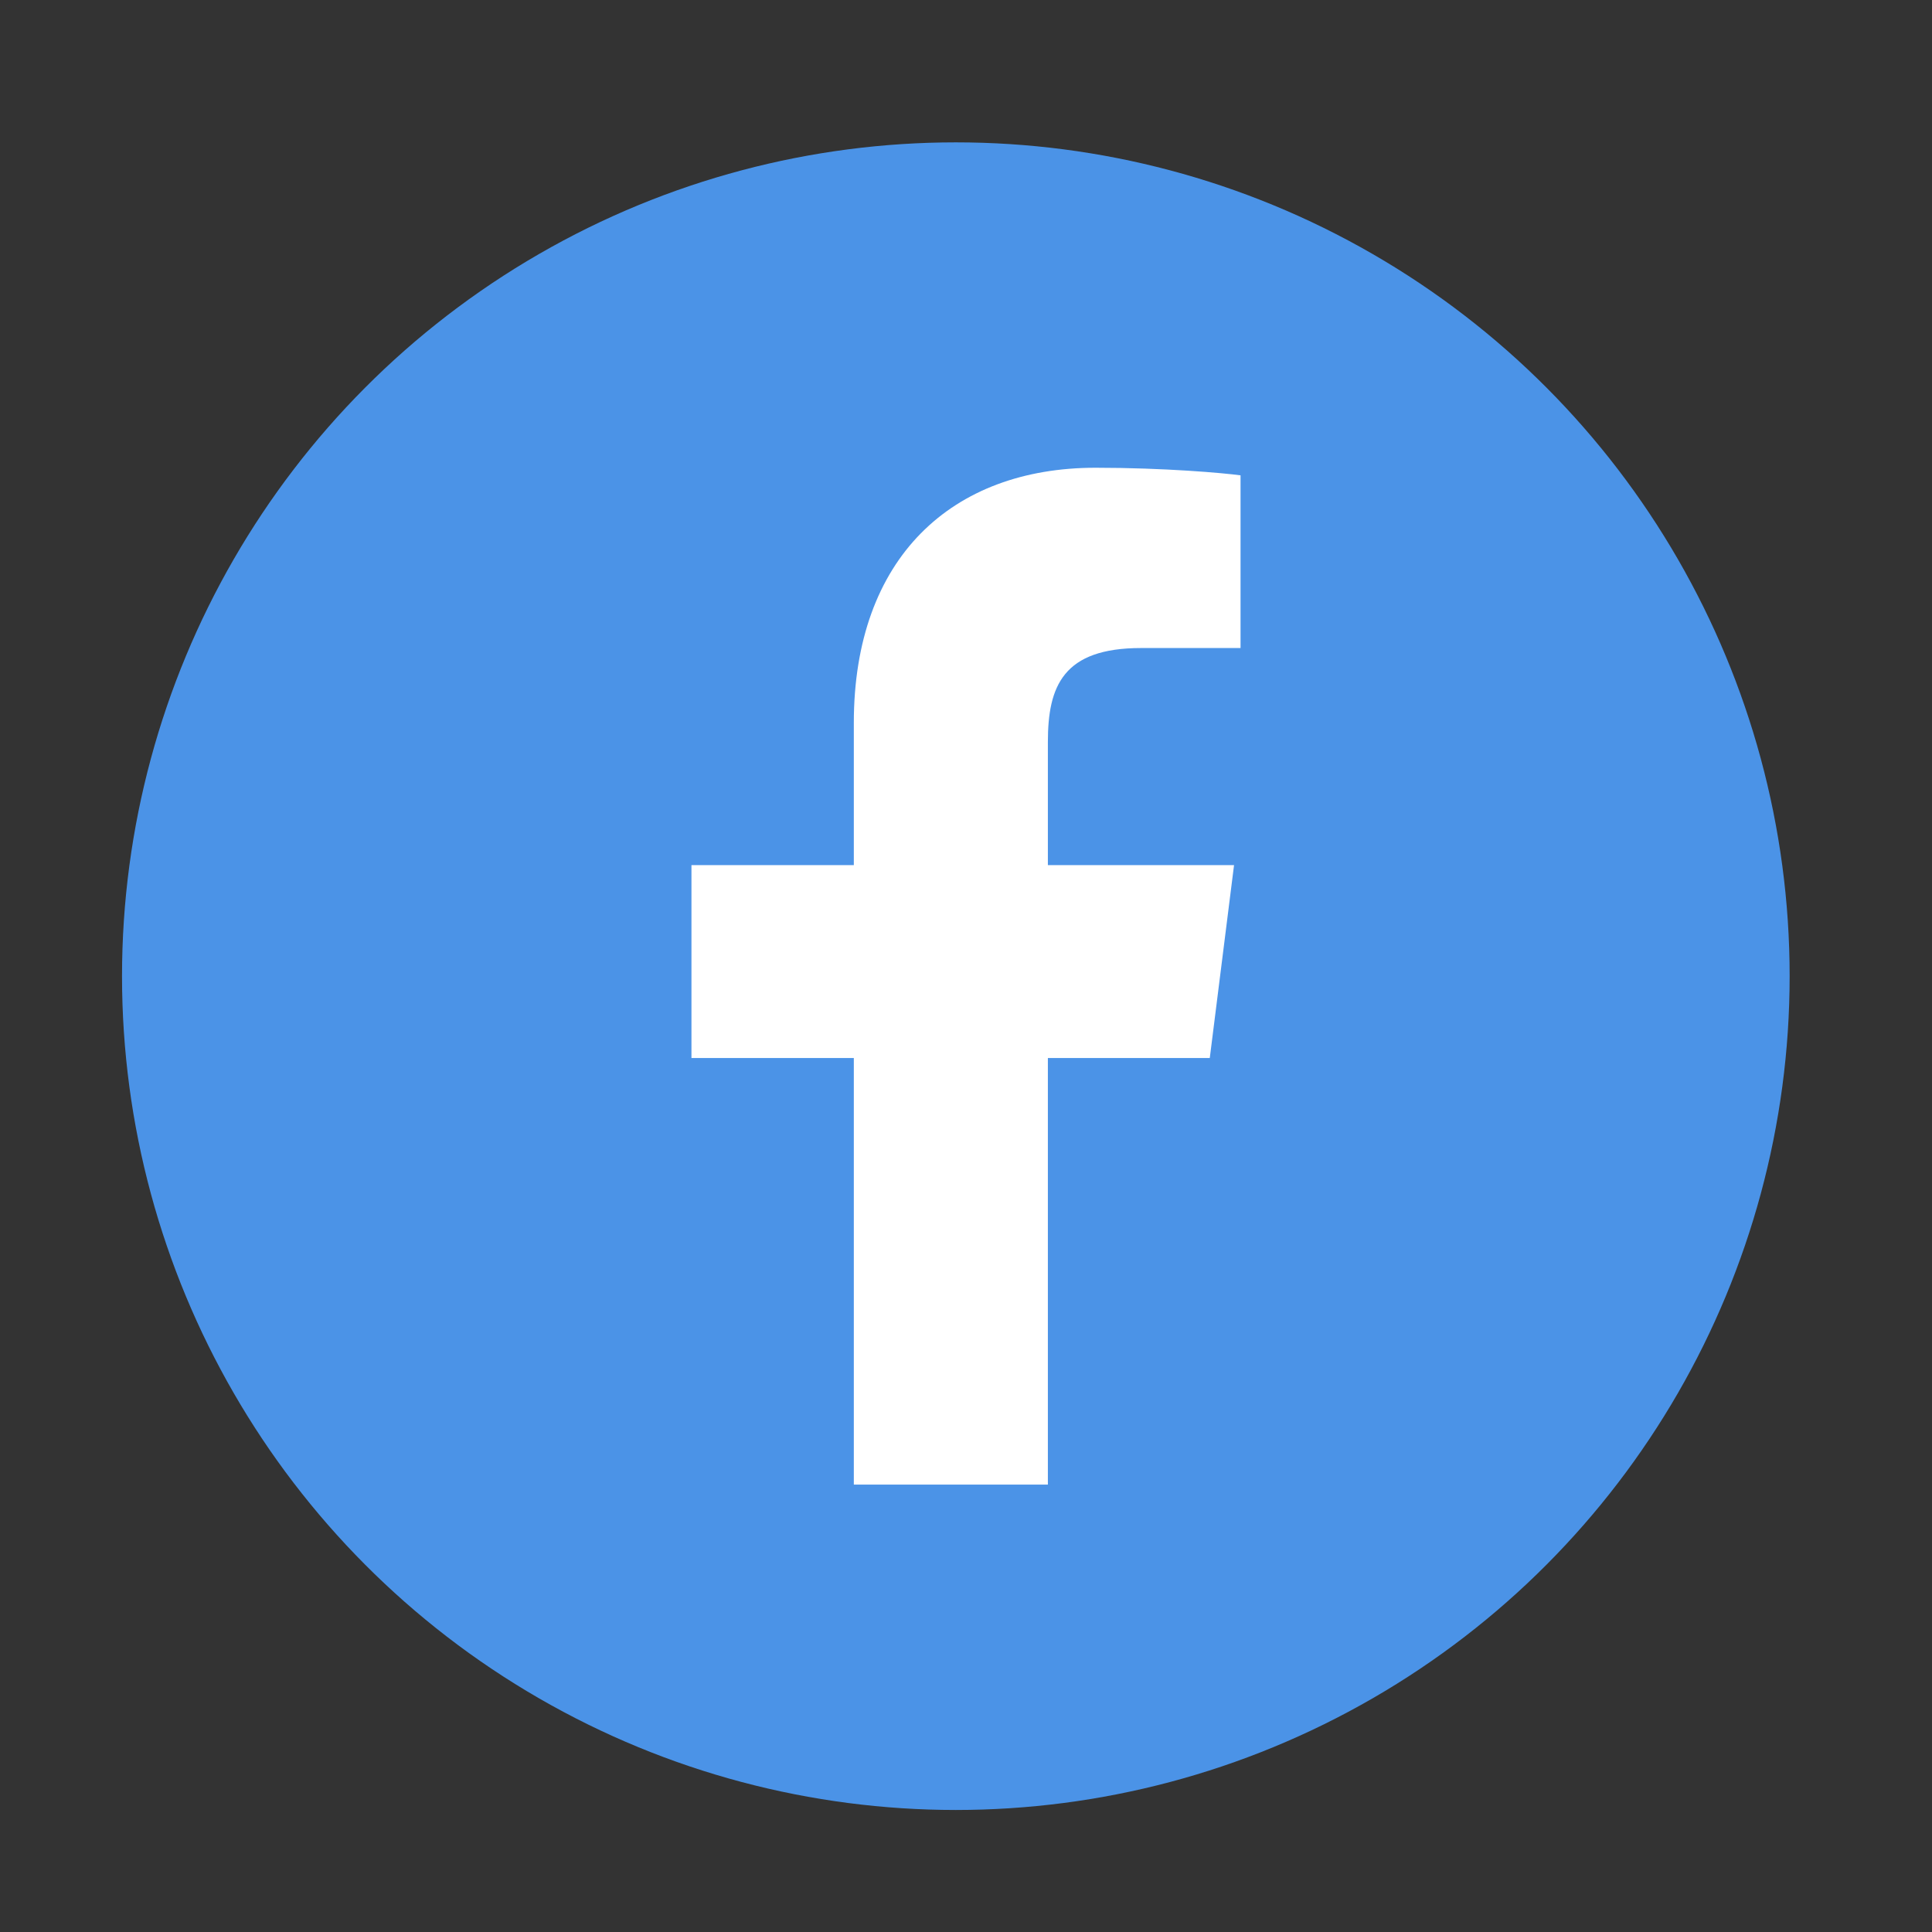 <svg width="95" height="95" viewBox="0 0 95 95" fill="none" xmlns="http://www.w3.org/2000/svg">
<rect x="0" y="0" width="95" height="95" fill="#333333" stroke="none"/>
<circle cx="47" cy="48" r="41" fill="#4B93E7"/>
<path d="M59.487 52.025L60.68 42.54H51.526V36.484C51.526 33.738 52.274 31.865 56.108 31.865H61V23.373C60.158 23.258 57.253 23 53.871 23C46.811 23 41.984 27.422 41.984 35.543V42.54H34V52.025H41.984V73H51.526V52.025H59.487Z" fill="white"/>
</svg>
